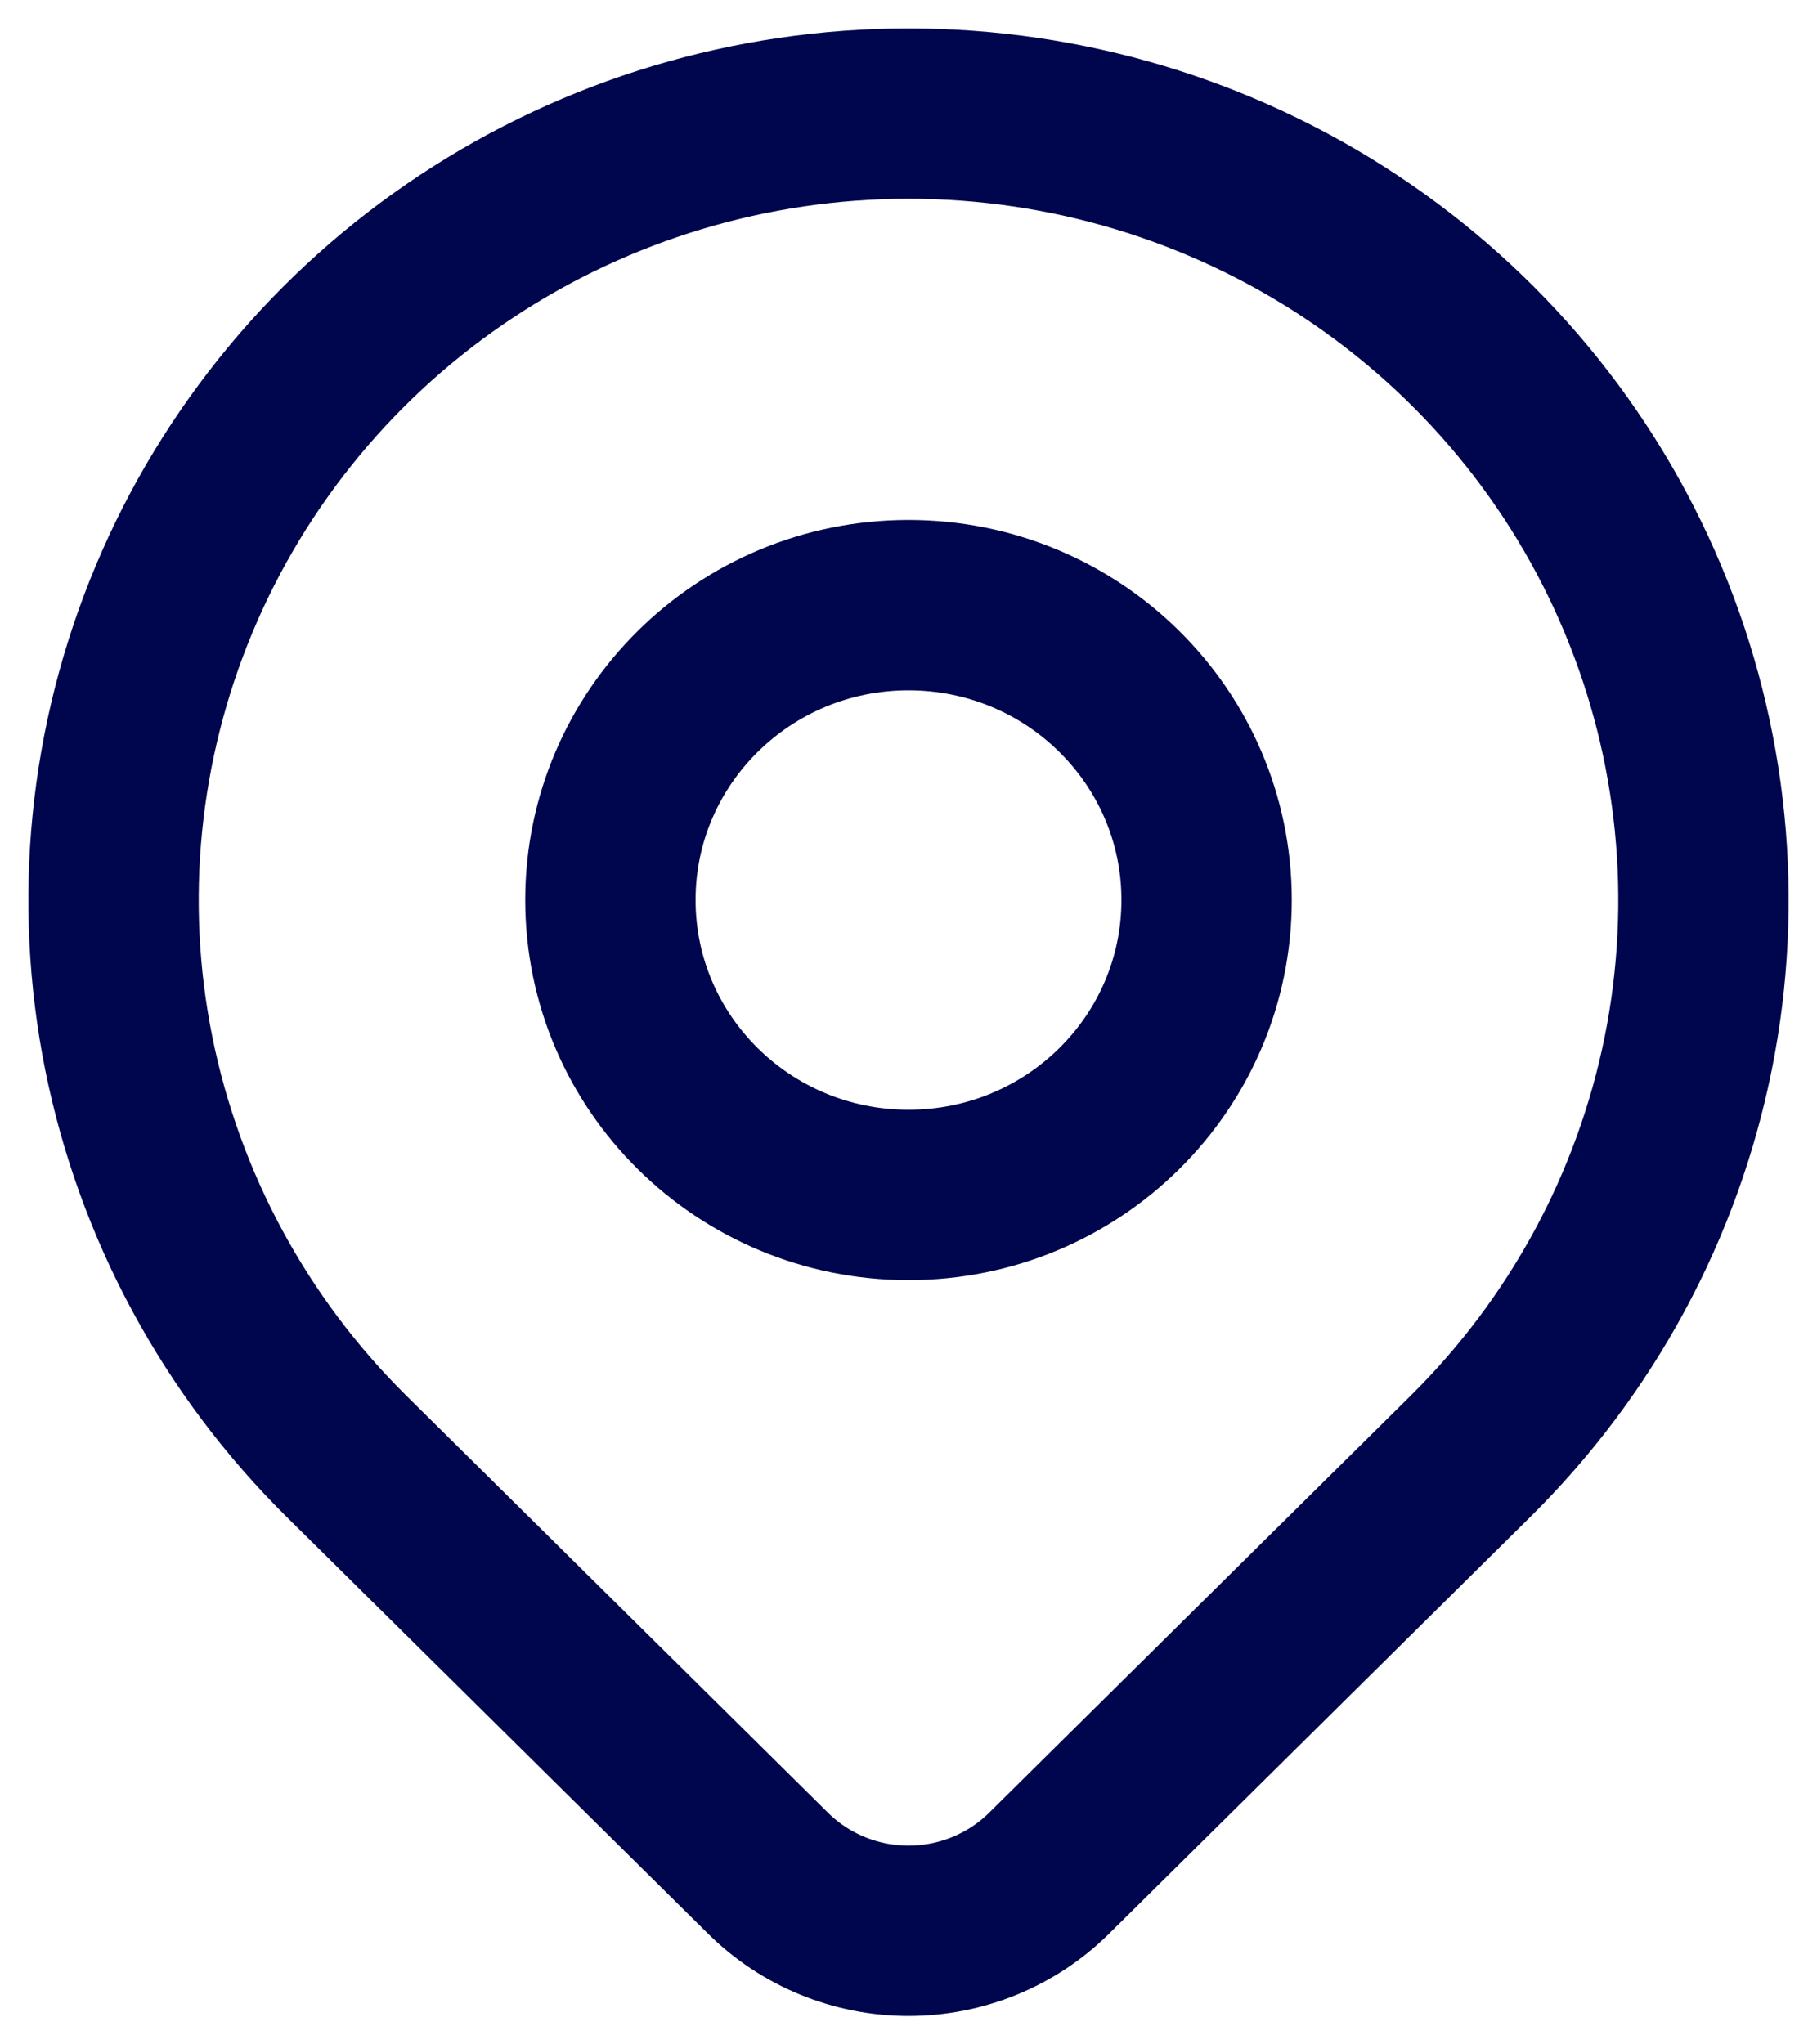 <svg width="16" height="18" viewBox="0 0 16 18" fill="none" xmlns="http://www.w3.org/2000/svg">
<path d="M8 10.521C9.45 10.521 10.625 9.359 10.625 7.924C10.625 6.49 9.45 5.328 8 5.328C6.55 5.328 5.375 6.49 5.375 7.924C5.375 9.359 6.55 10.521 8 10.521Z" stroke="#00064D" stroke-width="1.5" stroke-linecap="round" stroke-linejoin="round"/>
<path d="M12.95 12.821L9.237 16.494C8.909 16.818 8.464 17 8 17C7.537 17 7.092 16.818 6.764 16.494L3.05 12.821C2.071 11.852 1.405 10.619 1.134 9.275C0.864 7.932 1.003 6.54 1.533 5.275C2.063 4.009 2.96 2.928 4.111 2.167C5.262 1.406 6.616 1 8 1C9.384 1 10.738 1.406 11.889 2.167C13.04 2.928 13.937 4.009 14.467 5.275C14.997 6.54 15.136 7.932 14.866 9.275C14.595 10.619 13.929 11.852 12.95 12.821Z" stroke="#00064D" stroke-width="1.5" stroke-linecap="round" stroke-linejoin="round"/>
</svg>
